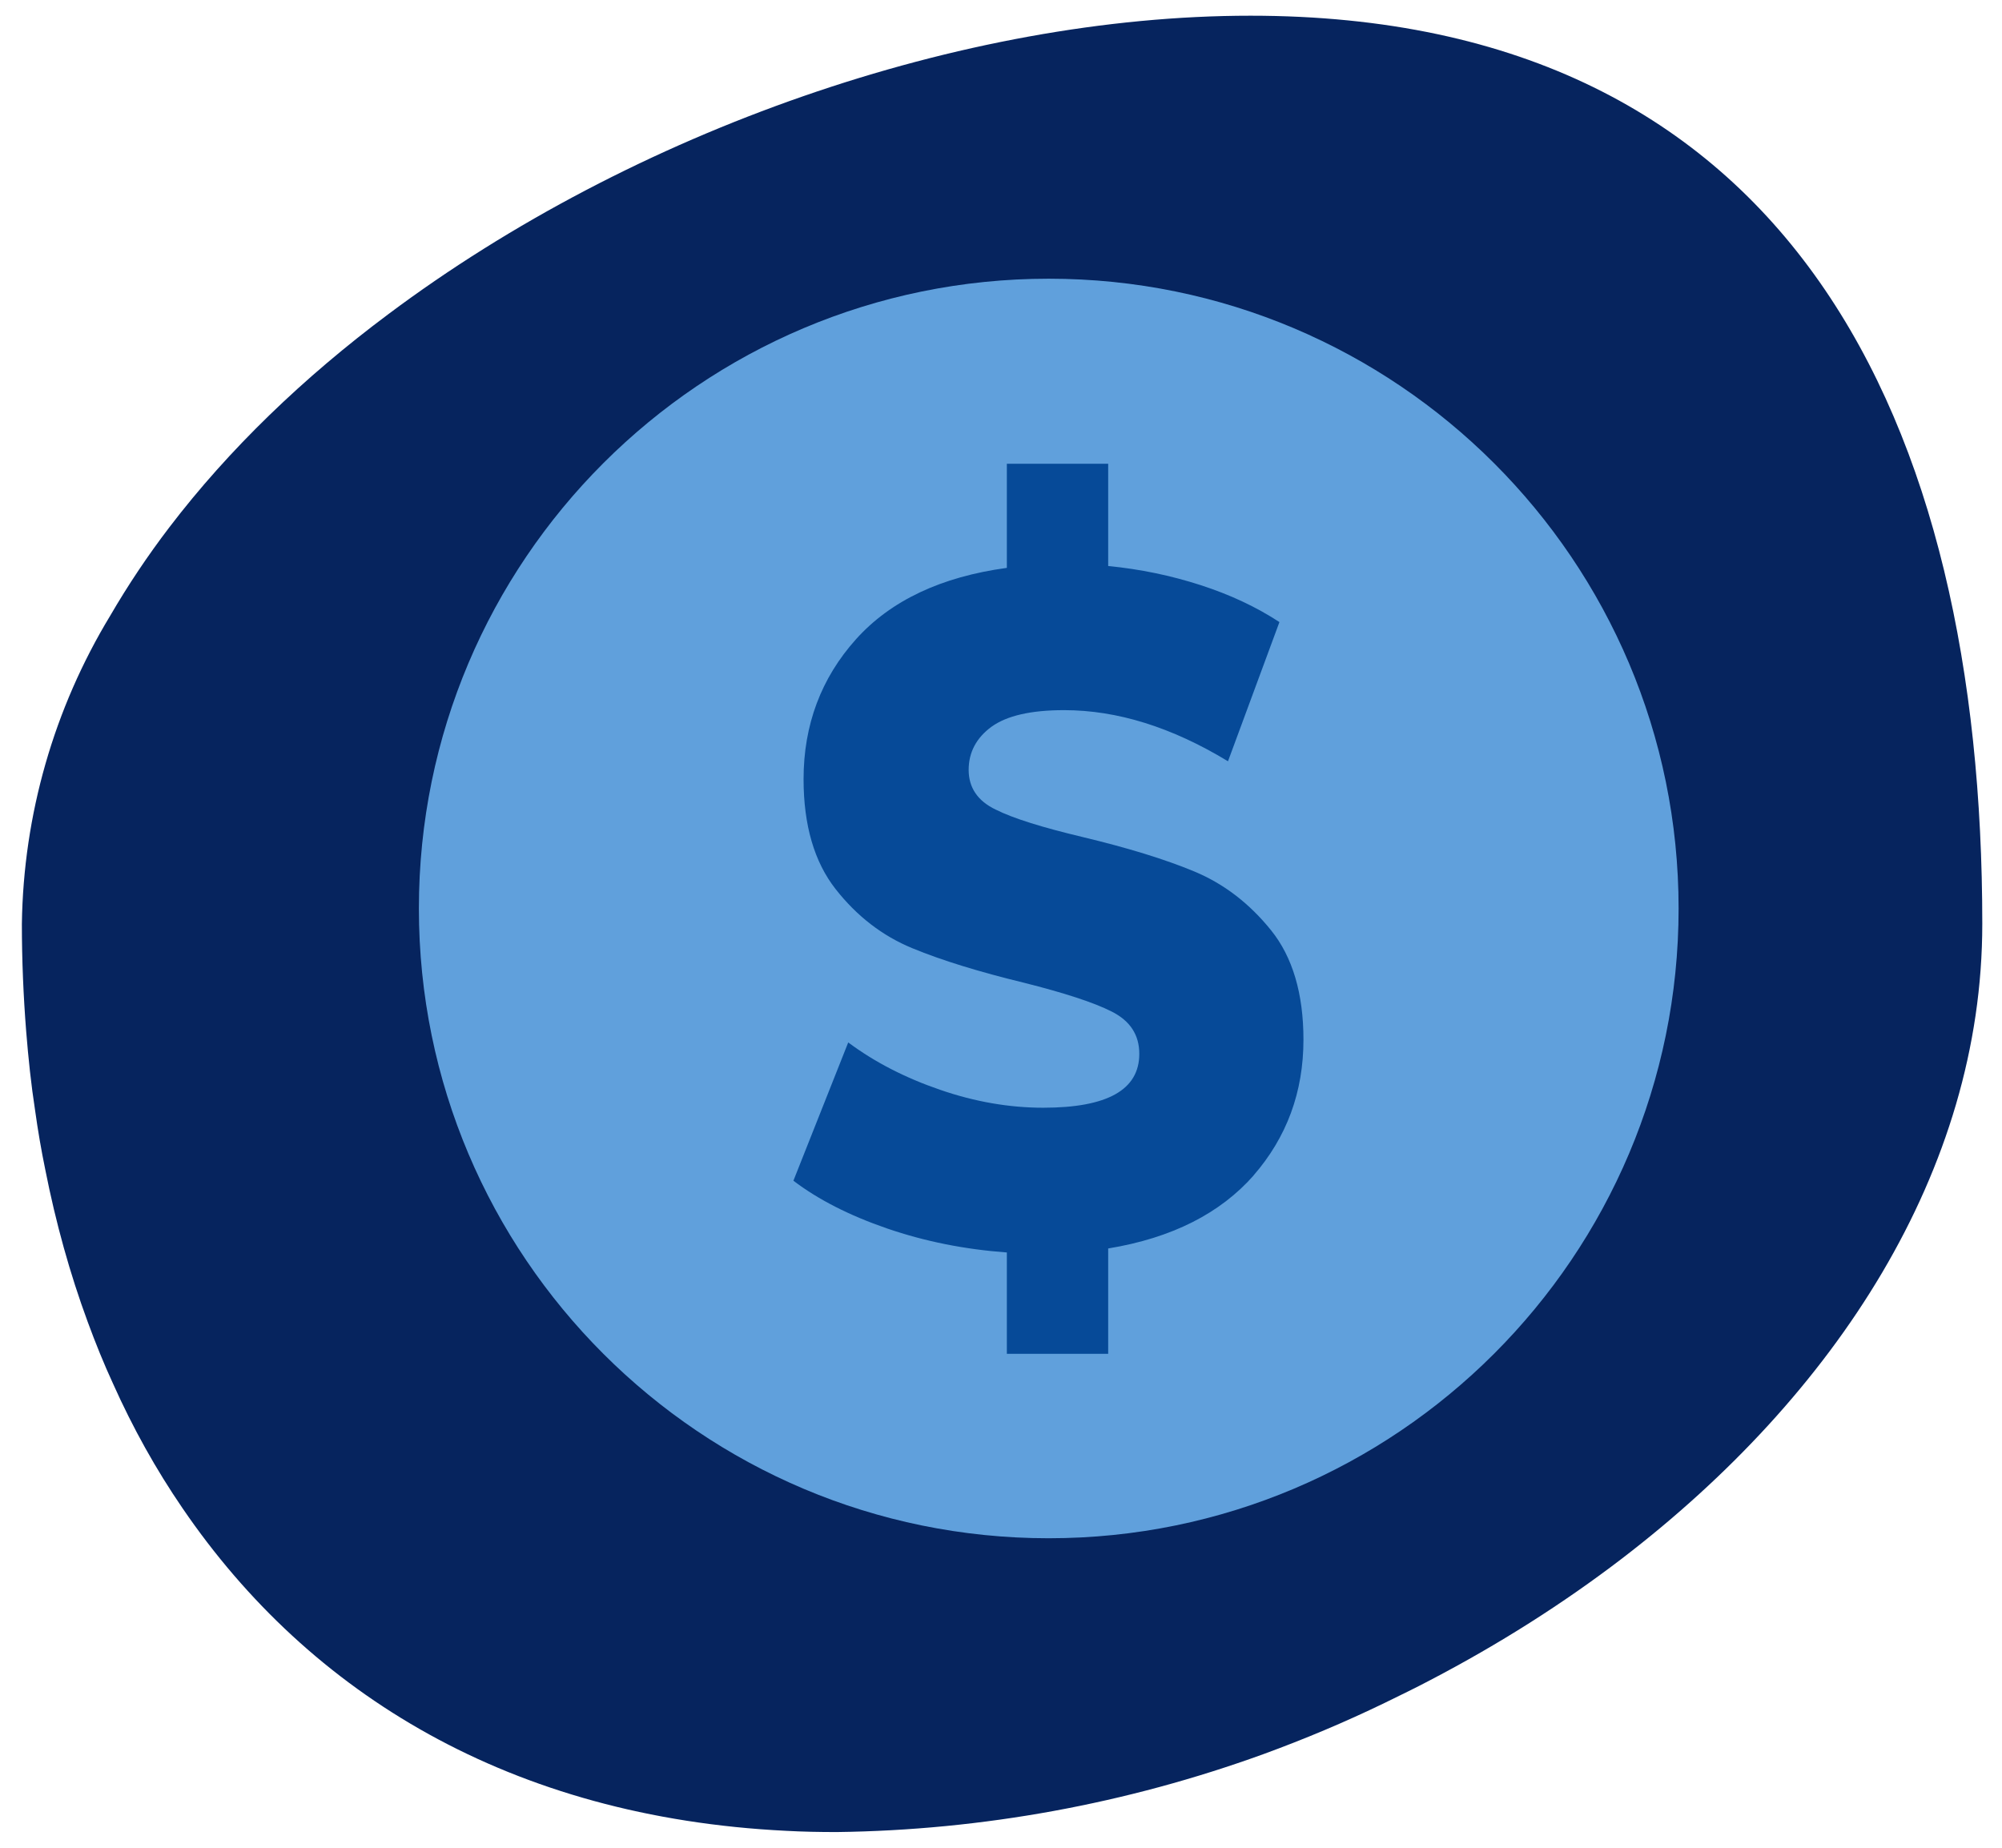 <svg xmlns="http://www.w3.org/2000/svg" id="Layer_1" data-name="Layer 1" width="65" height="60" viewBox="0 0 65 60"><defs><style> .cls-1 { fill: #064a98; } .cls-2 { fill: #06245e; } .cls-3 { fill: #60a0dc; } </style></defs><path class="cls-2" d="m64.36,30c0,8.03-4.77,15.3-11.7,20.61-1.92,1.47-4.01,2.79-6.21,3.94-.49.26-.99.5-1.5.75-1.28.62-2.59,1.17-3.93,1.66-4.44,1.61-9.12,2.47-13.85,2.53-.56,0-1.11-.01-1.65-.04-8.91-.44-15.46-4.42-19.59-10.47-.87-1.27-1.62-2.62-2.26-4.05-.3-.65-.57-1.32-.82-2-.58-1.57-1.04-3.23-1.38-4.95-.13-.63-.24-1.27-.33-1.92-.13-.84-.22-1.7-.29-2.57-.09-1.14-.14-2.31-.14-3.49.05-3.54,1.04-6.99,2.87-10.01.57-.98,1.21-1.94,1.92-2.87,1.93-2.53,4.35-4.86,7.11-6.92C20.56,4.25,31.25.51,40.6.51c17.58,0,23.76,13.21,23.76,29.49Z"></path><g><path class="cls-3" d="m34.05,49.95c11.29,0,20.45-9.16,20.45-20.45s-9.16-20.45-20.45-20.45S13.6,18.2,13.6,29.5s9.16,20.45,20.45,20.45Z"></path><path class="cls-1" d="m40.71,38.16c-1.09,1.24-2.66,2.04-4.73,2.38v3.42h-3.29v-3.29c-1.37-.1-2.67-.36-3.89-.78-1.22-.42-2.24-.94-3.04-1.55l1.78-4.49c.86.64,1.85,1.15,2.99,1.54,1.13.39,2.25.58,3.34.58,2.08,0,3.12-.58,3.12-1.75,0-.62-.3-1.07-.89-1.37-.59-.3-1.55-.61-2.86-.94-1.44-.35-2.65-.72-3.62-1.12-.97-.4-1.8-1.04-2.49-1.92-.69-.88-1.04-2.07-1.04-3.57,0-1.76.57-3.28,1.7-4.54,1.13-1.26,2.77-2.03,4.9-2.32v-3.38h3.29v3.32c1.04.1,2.04.31,3,.62.96.31,1.81.71,2.56,1.2l-1.67,4.52c-1.83-1.11-3.6-1.66-5.32-1.66-1.08,0-1.86.18-2.36.54-.49.36-.74.83-.74,1.4s.29,1.01.88,1.29c.58.29,1.52.58,2.82.89,1.46.35,2.67.72,3.63,1.12.96.4,1.79,1.04,2.49,1.91.7.87,1.05,2.06,1.05,3.55,0,1.7-.54,3.17-1.63,4.42h0Z"></path></g></svg>